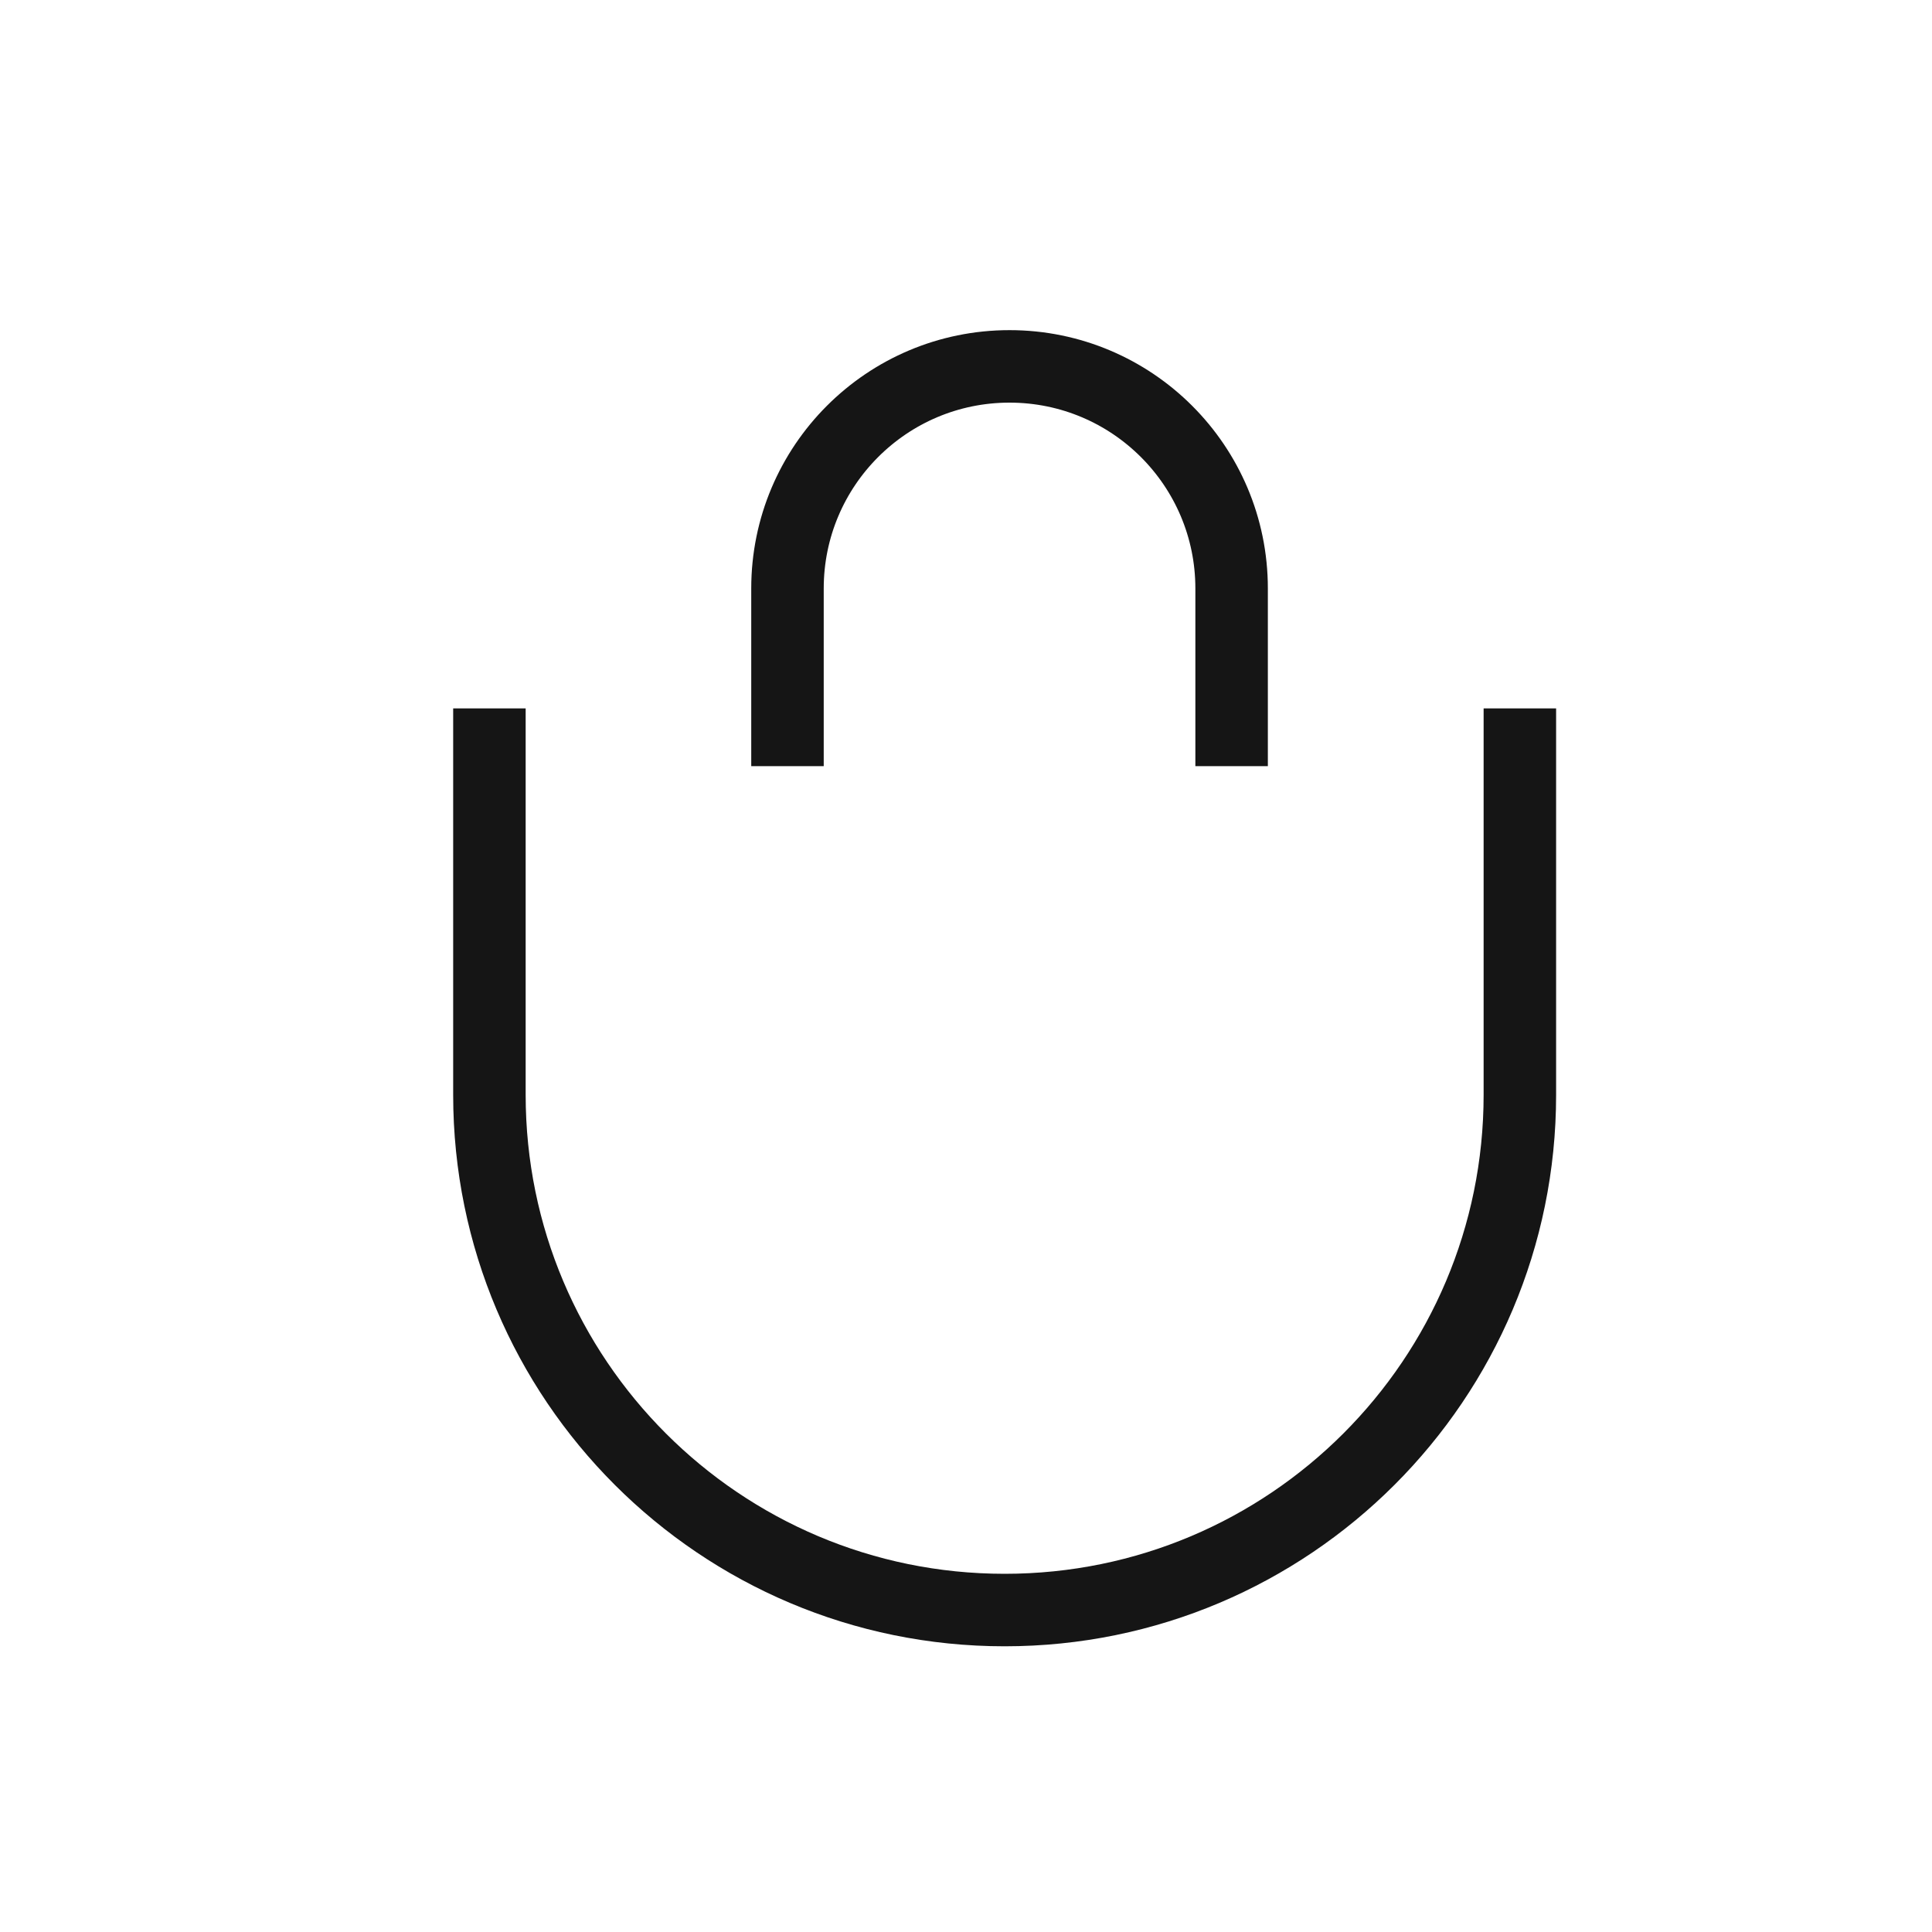 <?xml version="1.0" encoding="UTF-8"?> <svg xmlns="http://www.w3.org/2000/svg" width="25" height="25" viewBox="0 0 25 25" fill="none"><path d="M10.19 9.914V7.615C10.19 6.028 11.476 4.741 13.063 4.741C14.65 4.741 15.937 6.028 15.937 7.615V9.914" stroke="#151515" stroke-width="0.938"></path><path d="M19.667 9.167V14.167C19.667 17.849 16.682 20.834 13 20.834C9.318 20.834 6.333 17.849 6.333 14.167V9.167" stroke="#151515" stroke-width="0.938"></path></svg> 